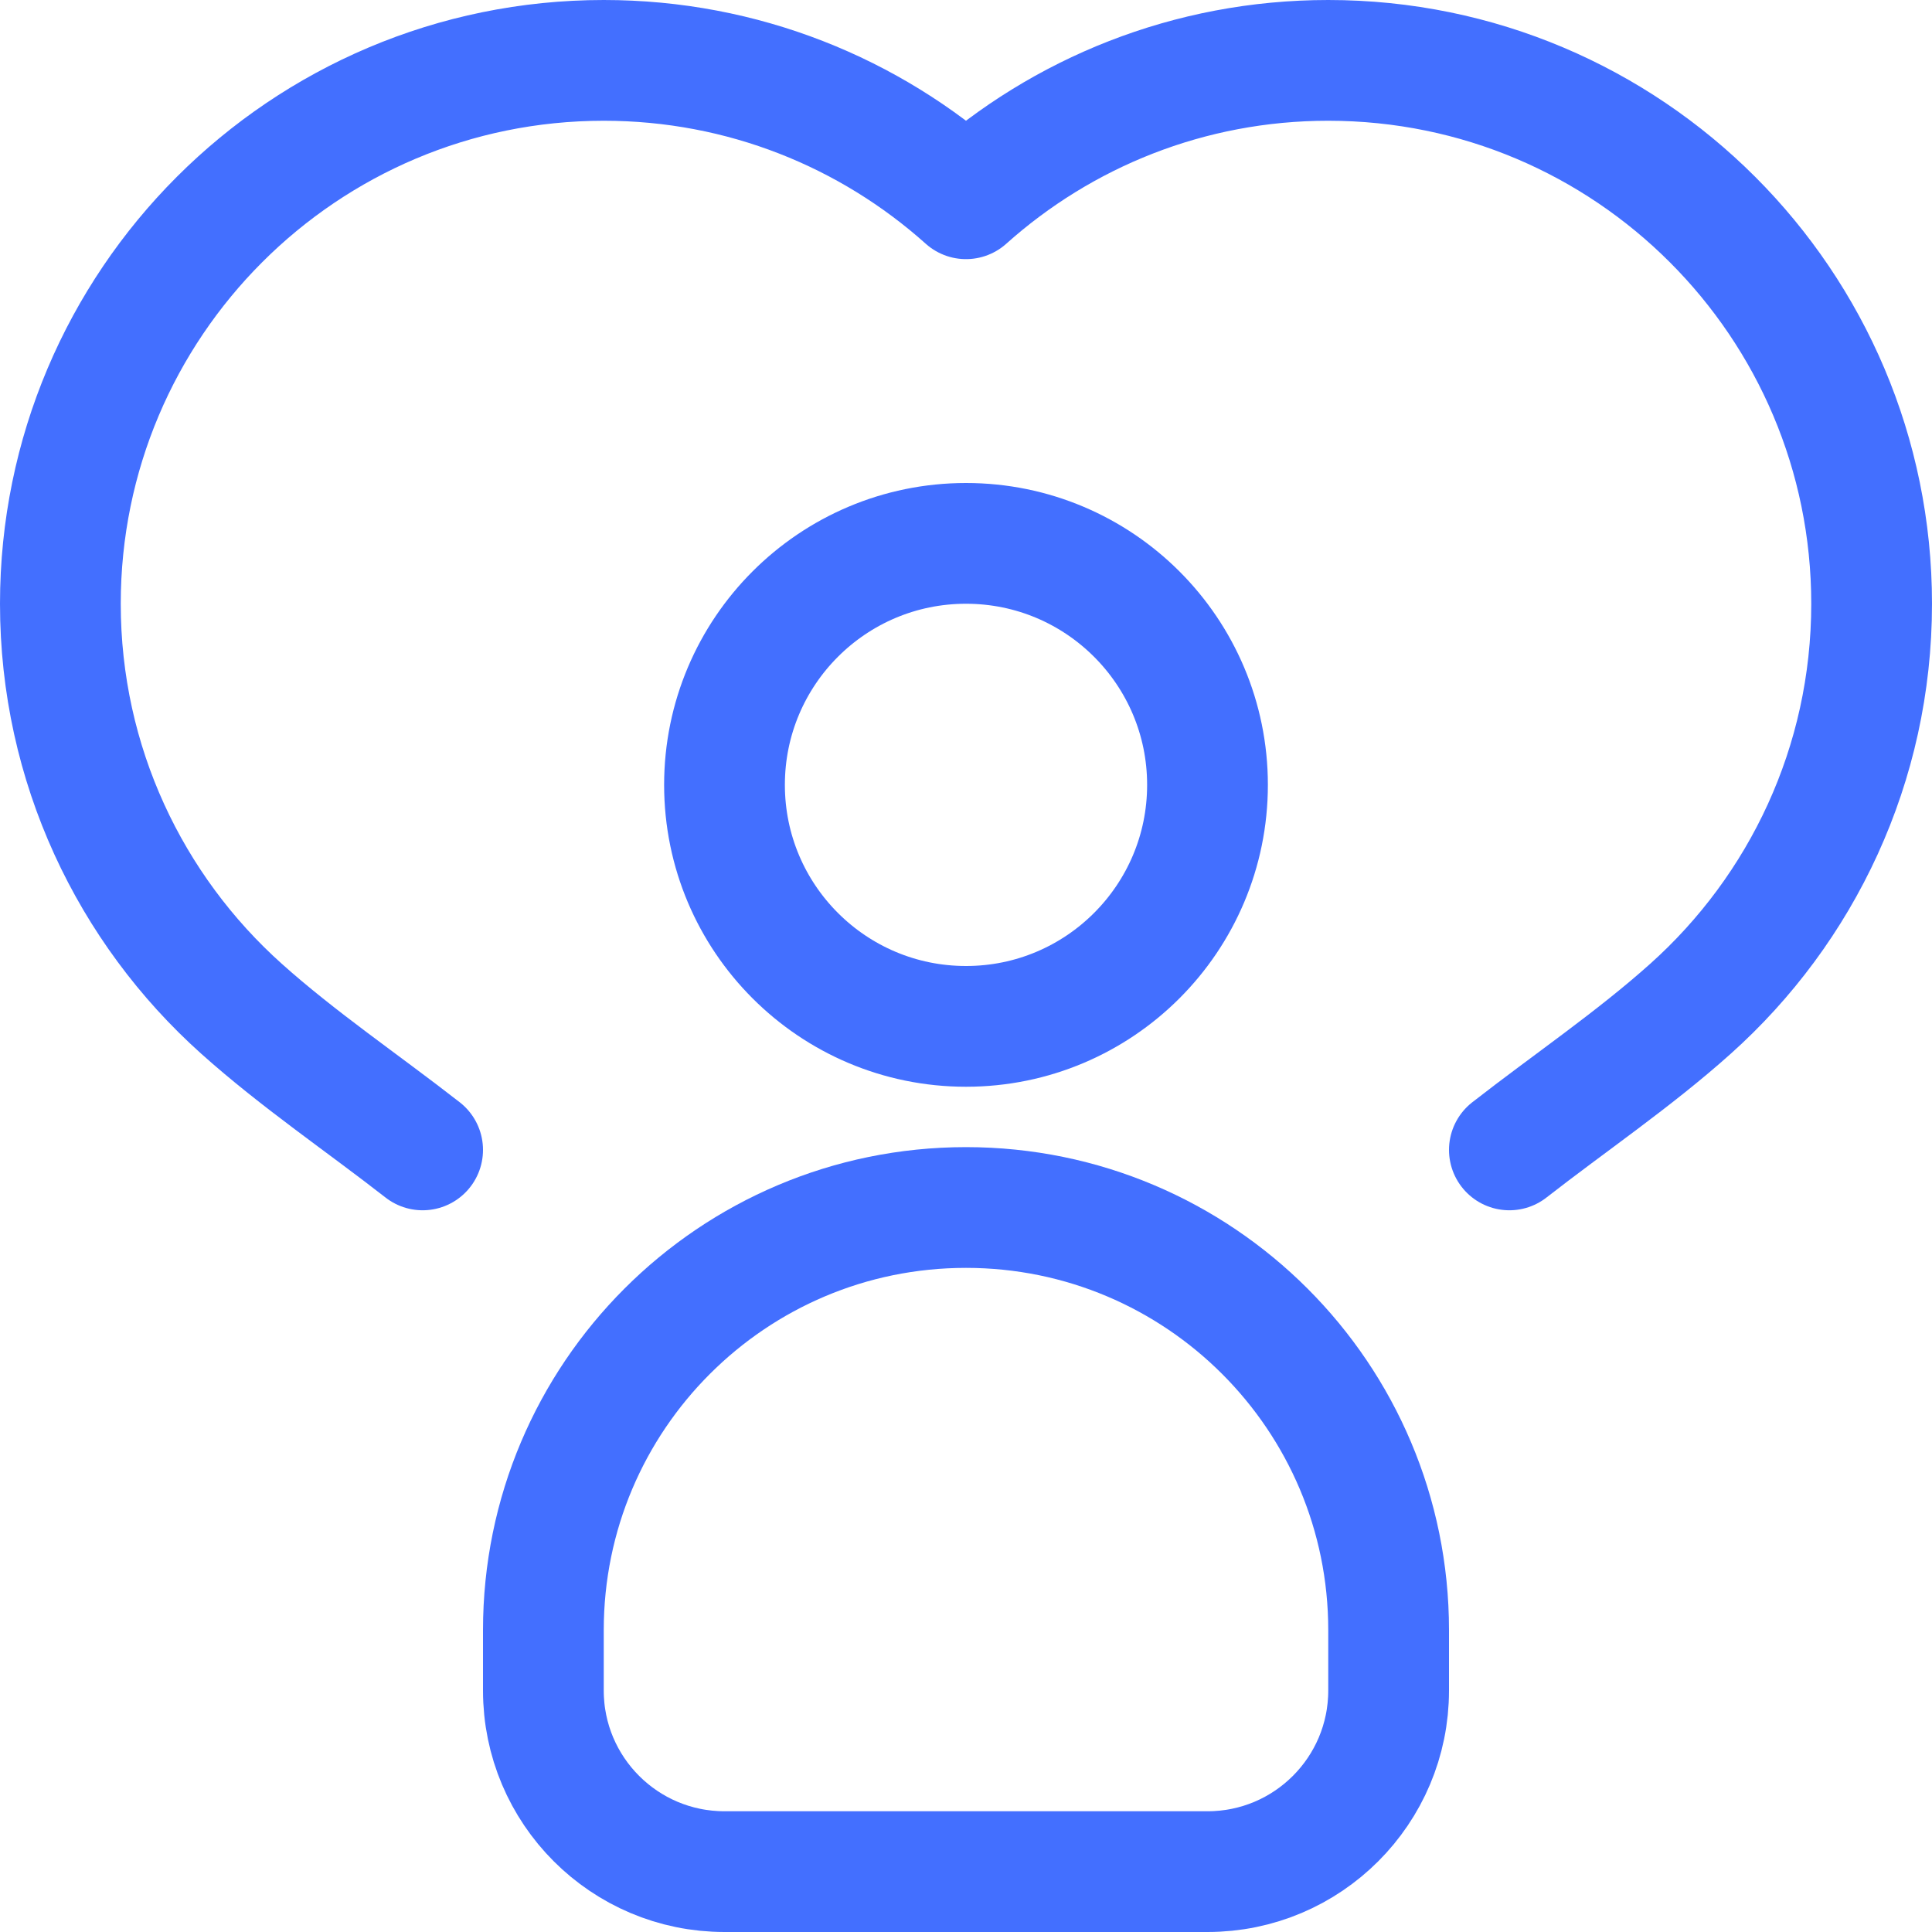 <svg width="32" height="32" viewBox="0 0 32 32" fill="none" xmlns="http://www.w3.org/2000/svg">
<g clip-path="url(#clip0_16812_21447)">
<path d="M23 28V27C23 23.134 19.866 20 16 20C12.134 20 9 23.134 9 27V28C9 29.657 10.343 31 12 31H20C21.657 31 23 29.657 23 28Z" stroke="#436FFF" stroke-width="2"/>
<circle cx="16" cy="13" r="4" stroke="#436FFF" stroke-width="2"/>
<path d="M25 19.046C25.994 18.27 27.061 17.549 28 16.708C29.841 15.06 31 12.665 31 10C31 5.029 26.971 1 22 1C19.695 1 17.592 1.867 16 3.292C14.408 1.867 12.305 1 10 1C5.029 1 1 5.029 1 10C1 12.665 2.159 15.06 4 16.708C4.939 17.549 6.006 18.27 7 19.046" stroke="#436FFF" stroke-width="2" stroke-linecap="round" stroke-linejoin="round"/>
</g>
<defs>
<clipPath id="clip0_16812_21447">
<rect width="32" height="32" fill="white"/>
</clipPath>
</defs>
</svg>
